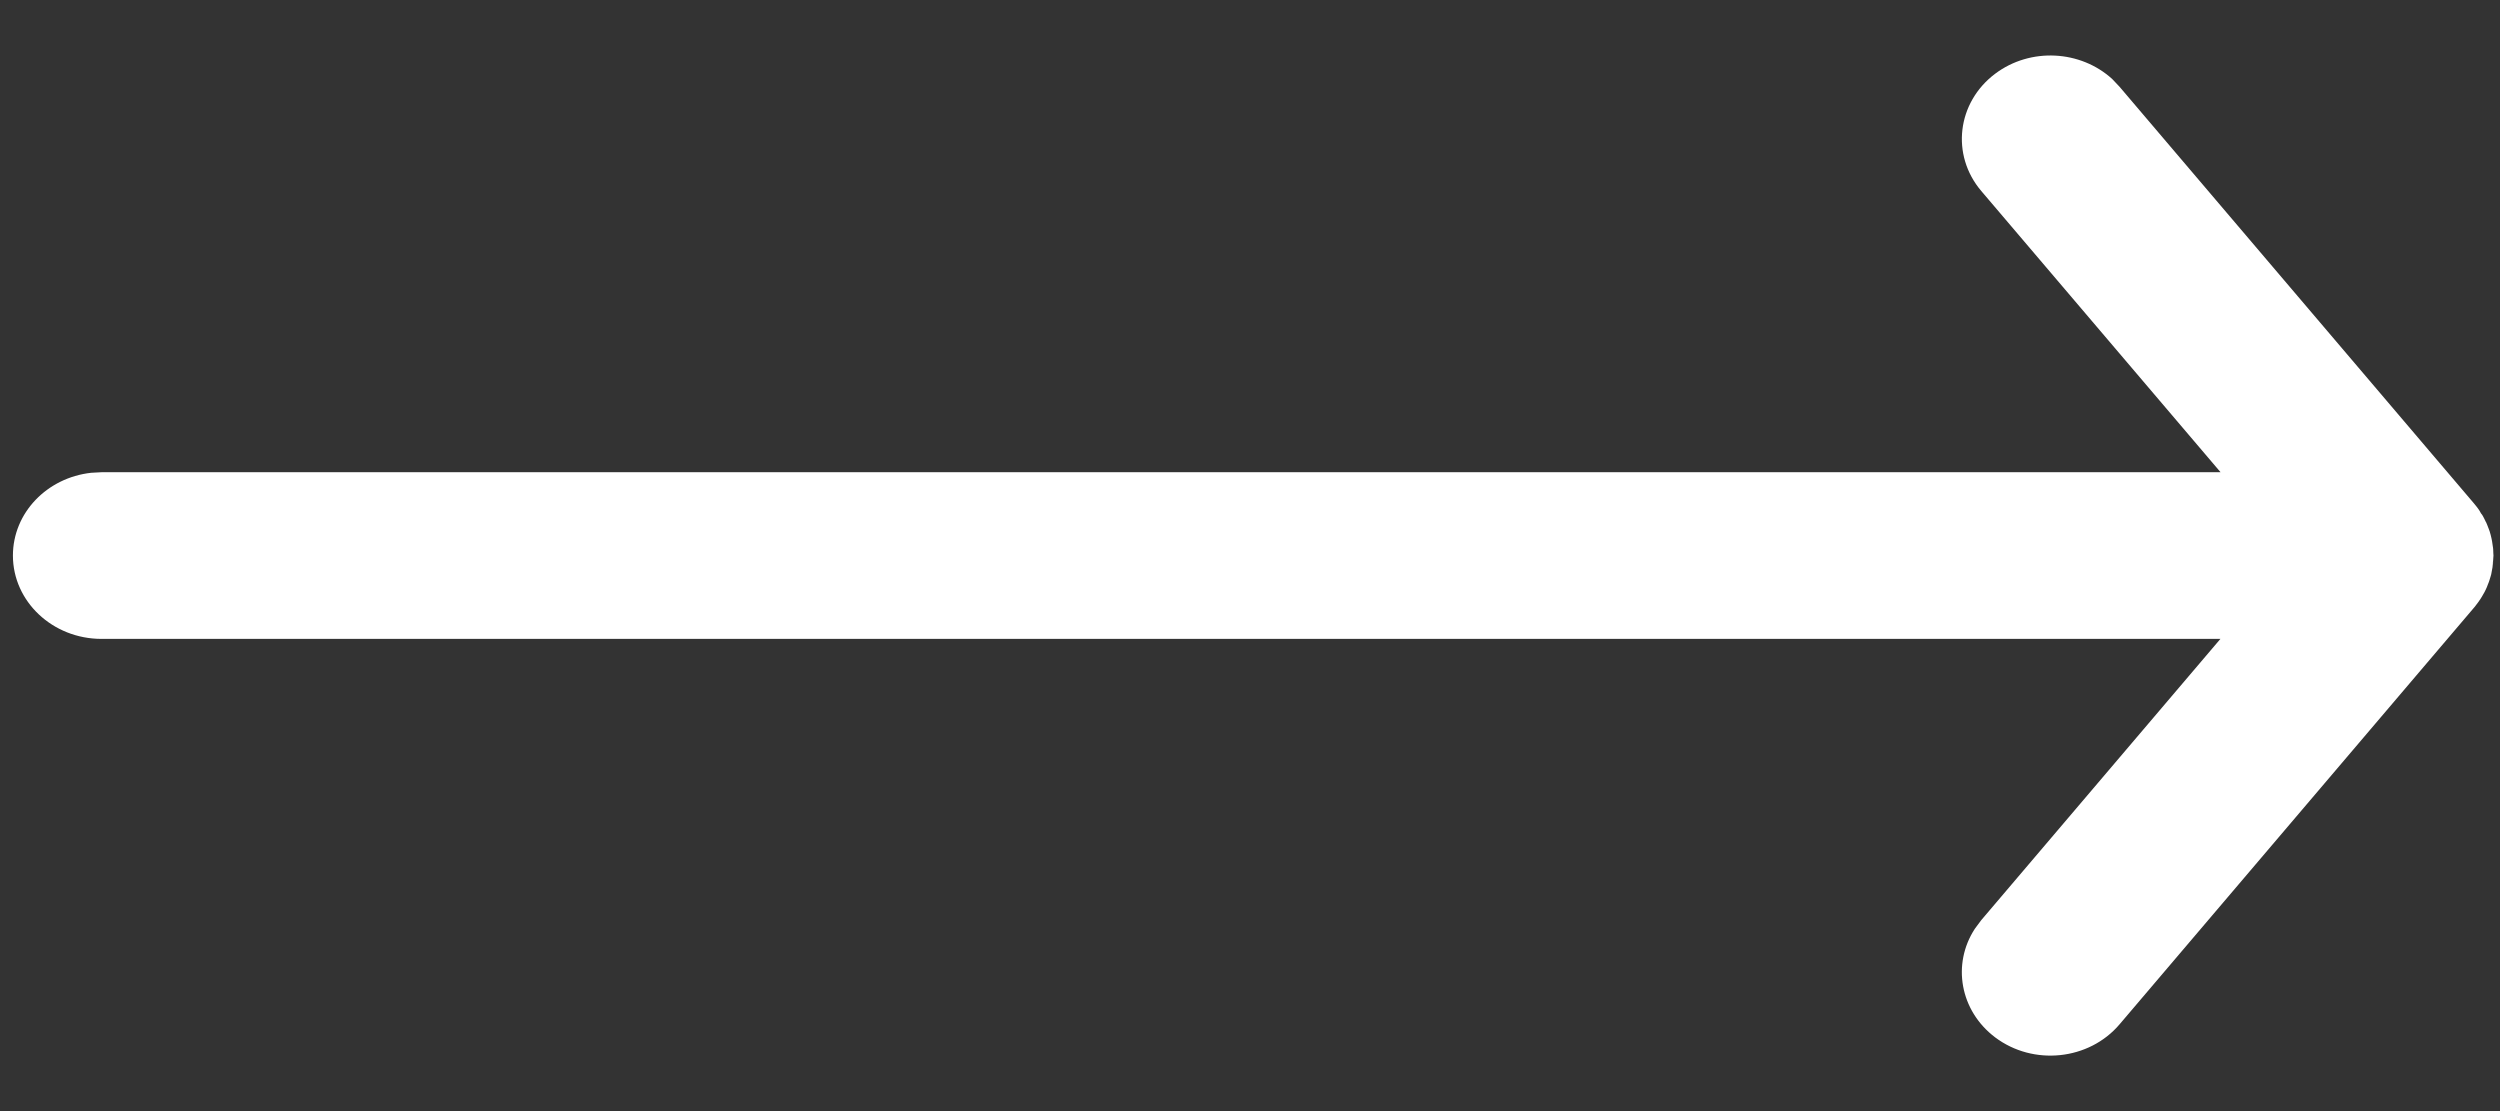 <?xml version="1.0" encoding="UTF-8"?>
<svg width="18px" height="8px" viewBox="0 0 18 8" version="1.1" xmlns="http://www.w3.org/2000/svg" xmlns:xlink="http://www.w3.org/1999/xlink">
    <rect x="0" y="0" width="18" height="8" fill="#333333" stroke="none"/>
    <title>icon_arrow-right</title>
    <g id="Homepage" stroke="none" stroke-width="1" fill="none" fill-rule="evenodd">
        <g id="Mobile_Homepage_A1" transform="translate(-99, -3429)" fill="#FFFFFF">
            <g id="Benefits-Copy" transform="translate(-560, 2445)">
                <g id="Group-3" transform="translate(592, 965)">
                    <g id="icon_arrow-right" transform="translate(67.731, 20)">
                        <path d="M17.167,3.244 L17.157,3.264 C17.151,3.275 17.144,3.286 17.138,3.297 C17.135,3.302 17.131,3.308 17.128,3.313 C17.117,3.33 17.107,3.343 17.097,3.356 C17.094,3.36 17.091,3.364 17.088,3.368 L17.082,3.375 L14.53,6.375 C14.31,6.634 13.909,6.676 13.634,6.469 C13.38,6.277 13.322,5.941 13.488,5.687 L13.534,5.625 L15.256,3.6 L-3.86801702e-13,3.6 C-0.352,3.6 -0.638,3.331 -0.638,3 C-0.638,2.692 -0.392,2.439 -0.074,2.404 L-3.86801702e-13,2.4 L15.257,2.4 L13.534,0.375 C13.314,0.116 13.359,-0.262 13.634,-0.469 C13.888,-0.66 14.249,-0.639 14.477,-0.431 L14.53,-0.375 L17.082,2.625 L17.099,2.646 C17.107,2.656 17.115,2.667 17.122,2.678 L17.132,2.696 L17.14,2.706 C17.142,2.709 17.144,2.713 17.146,2.716 C17.153,2.729 17.16,2.742 17.166,2.756 C17.168,2.758 17.169,2.761 17.17,2.763 L17.176,2.777 C17.18,2.787 17.184,2.798 17.188,2.808 C17.193,2.82 17.197,2.833 17.2,2.845 C17.201,2.848 17.201,2.85 17.202,2.852 C17.207,2.873 17.21,2.885 17.212,2.898 C17.214,2.909 17.216,2.921 17.217,2.932 C17.218,2.937 17.218,2.941 17.219,2.945 L17.22,2.957 C17.221,2.966 17.221,2.975 17.221,2.984 C17.221,2.989 17.222,2.995 17.222,3 L17.221,3.024 C17.221,3.033 17.22,3.041 17.219,3.05 C17.218,3.062 17.217,3.073 17.215,3.085 L17.222,3 C17.222,3.04 17.217,3.079 17.209,3.117 C17.208,3.122 17.207,3.128 17.206,3.134 L17.203,3.145 C17.199,3.157 17.196,3.169 17.192,3.181 C17.189,3.191 17.185,3.2 17.181,3.21 C17.179,3.215 17.177,3.22 17.175,3.226 L17.167,3.244 L17.167,3.244 Z" id="Combined-Shape"></path>
                    </g>
                </g>
            </g>
        </g>
    </g>
</svg>